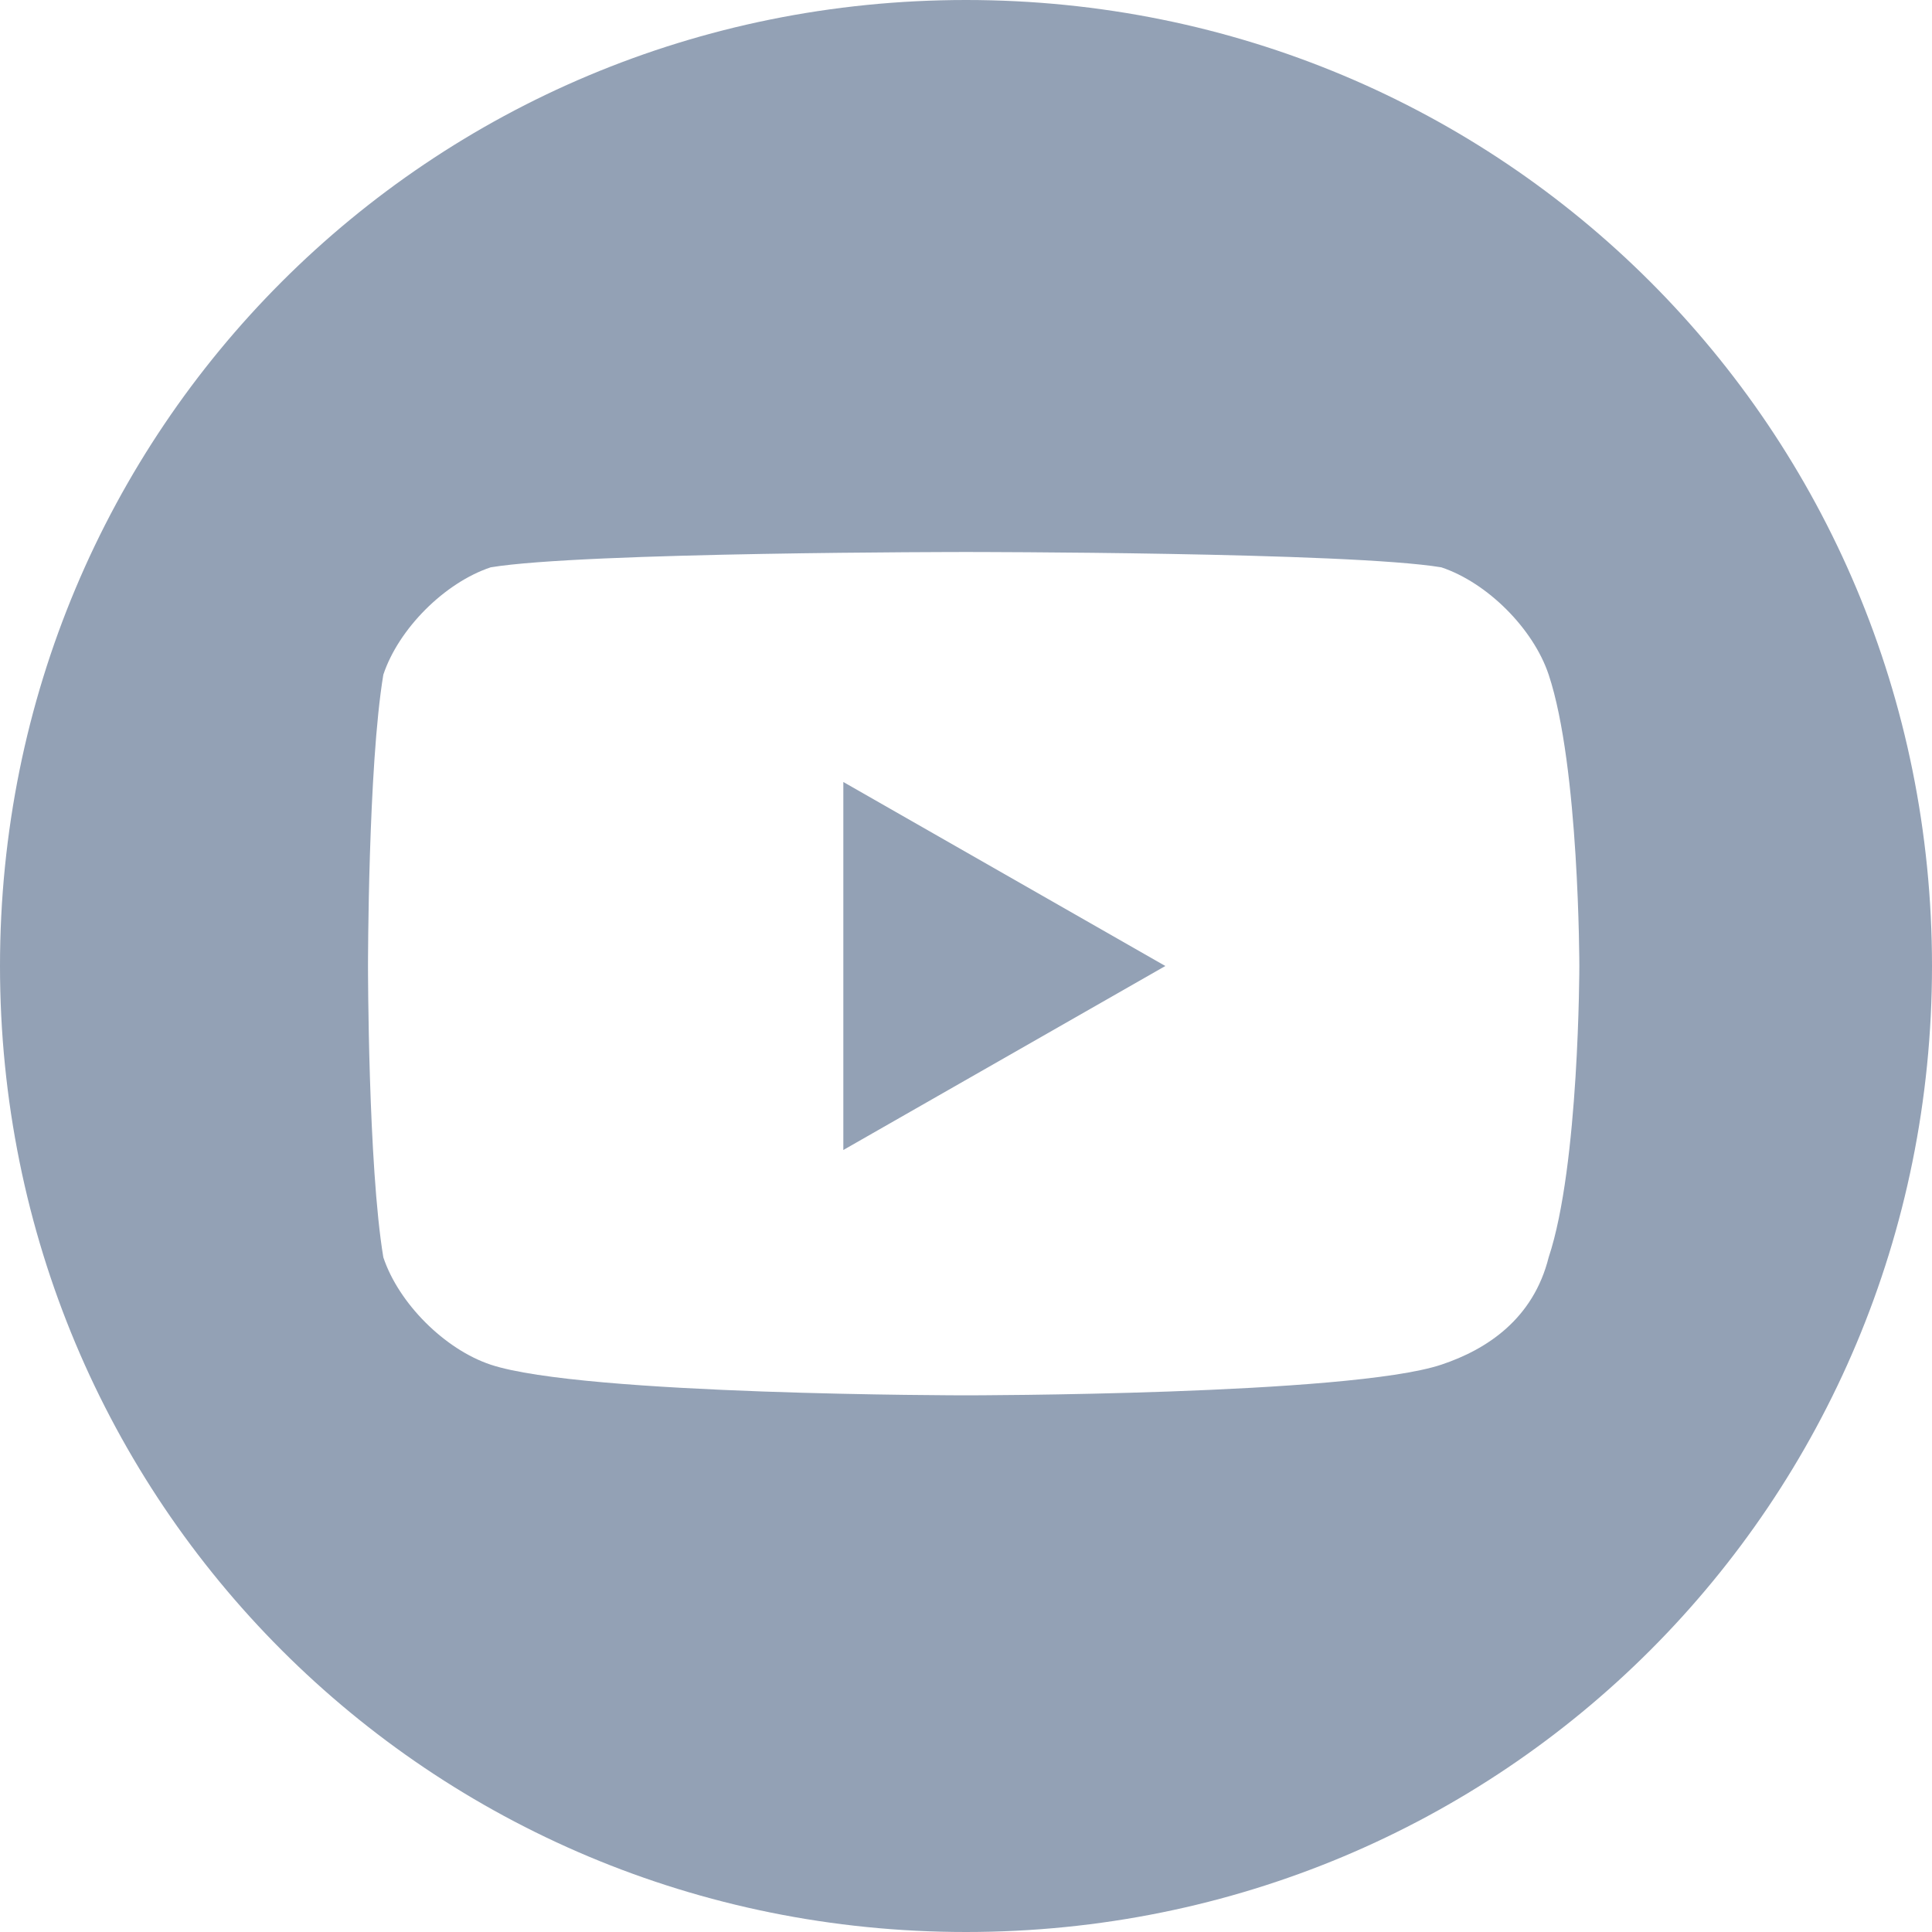 <?xml version="1.0" encoding="UTF-8"?>
<!DOCTYPE svg PUBLIC "-//W3C//DTD SVG 1.1//EN" "http://www.w3.org/Graphics/SVG/1.1/DTD/svg11.dtd">
<!-- Creator: CorelDRAW 2018 (64-Bit Evaluation Version) -->
<svg xmlns="http://www.w3.org/2000/svg" xml:space="preserve" width="100px" height="100px" version="1.1" style="shape-rendering:geometricPrecision; text-rendering:geometricPrecision; image-rendering:optimizeQuality; fill-rule:evenodd; clip-rule:evenodd"
viewBox="0 0 1.26 1.26"
 xmlns:xlink="http://www.w3.org/1999/xlink">
 <defs>
  <style type="text/css">
   <![CDATA[
    .fil0 {fill:#93A1B5}
   ]]>
  </style>
 </defs>
 <g id="Layer_x0020_1">
  <g id="_1308378838784">
   <path class="fil0" d="M0.55 0.75l0.21 -0.12 -0.21 -0.12 0 0.24zm0 0z"/>
   <path class="fil0" d="M0.63 0c-0.35,0 -0.63,0.28 -0.63,0.63 0,0.35 0.28,0.63 0.63,0.63 0.35,0 0.63,-0.28 0.63,-0.63 0,-0.35 -0.28,-0.63 -0.63,-0.63zm0.4 0.63c0,0 0,0.13 -0.02,0.19 -0.01,0.04 -0.04,0.06 -0.07,0.07 -0.06,0.02 -0.31,0.02 -0.31,0.02 0,0 -0.25,0 -0.31,-0.02 -0.03,-0.01 -0.06,-0.04 -0.07,-0.07 -0.01,-0.06 -0.01,-0.19 -0.01,-0.19 0,0 0,-0.13 0.01,-0.19 0.01,-0.03 0.04,-0.06 0.07,-0.07 0.06,-0.01 0.31,-0.01 0.31,-0.01 0,0 0.25,0 0.31,0.01 0.03,0.01 0.06,0.04 0.07,0.07 0.02,0.06 0.02,0.19 0.02,0.19l0 0zm0 0z"/>
  </g>
 </g>
</svg>
